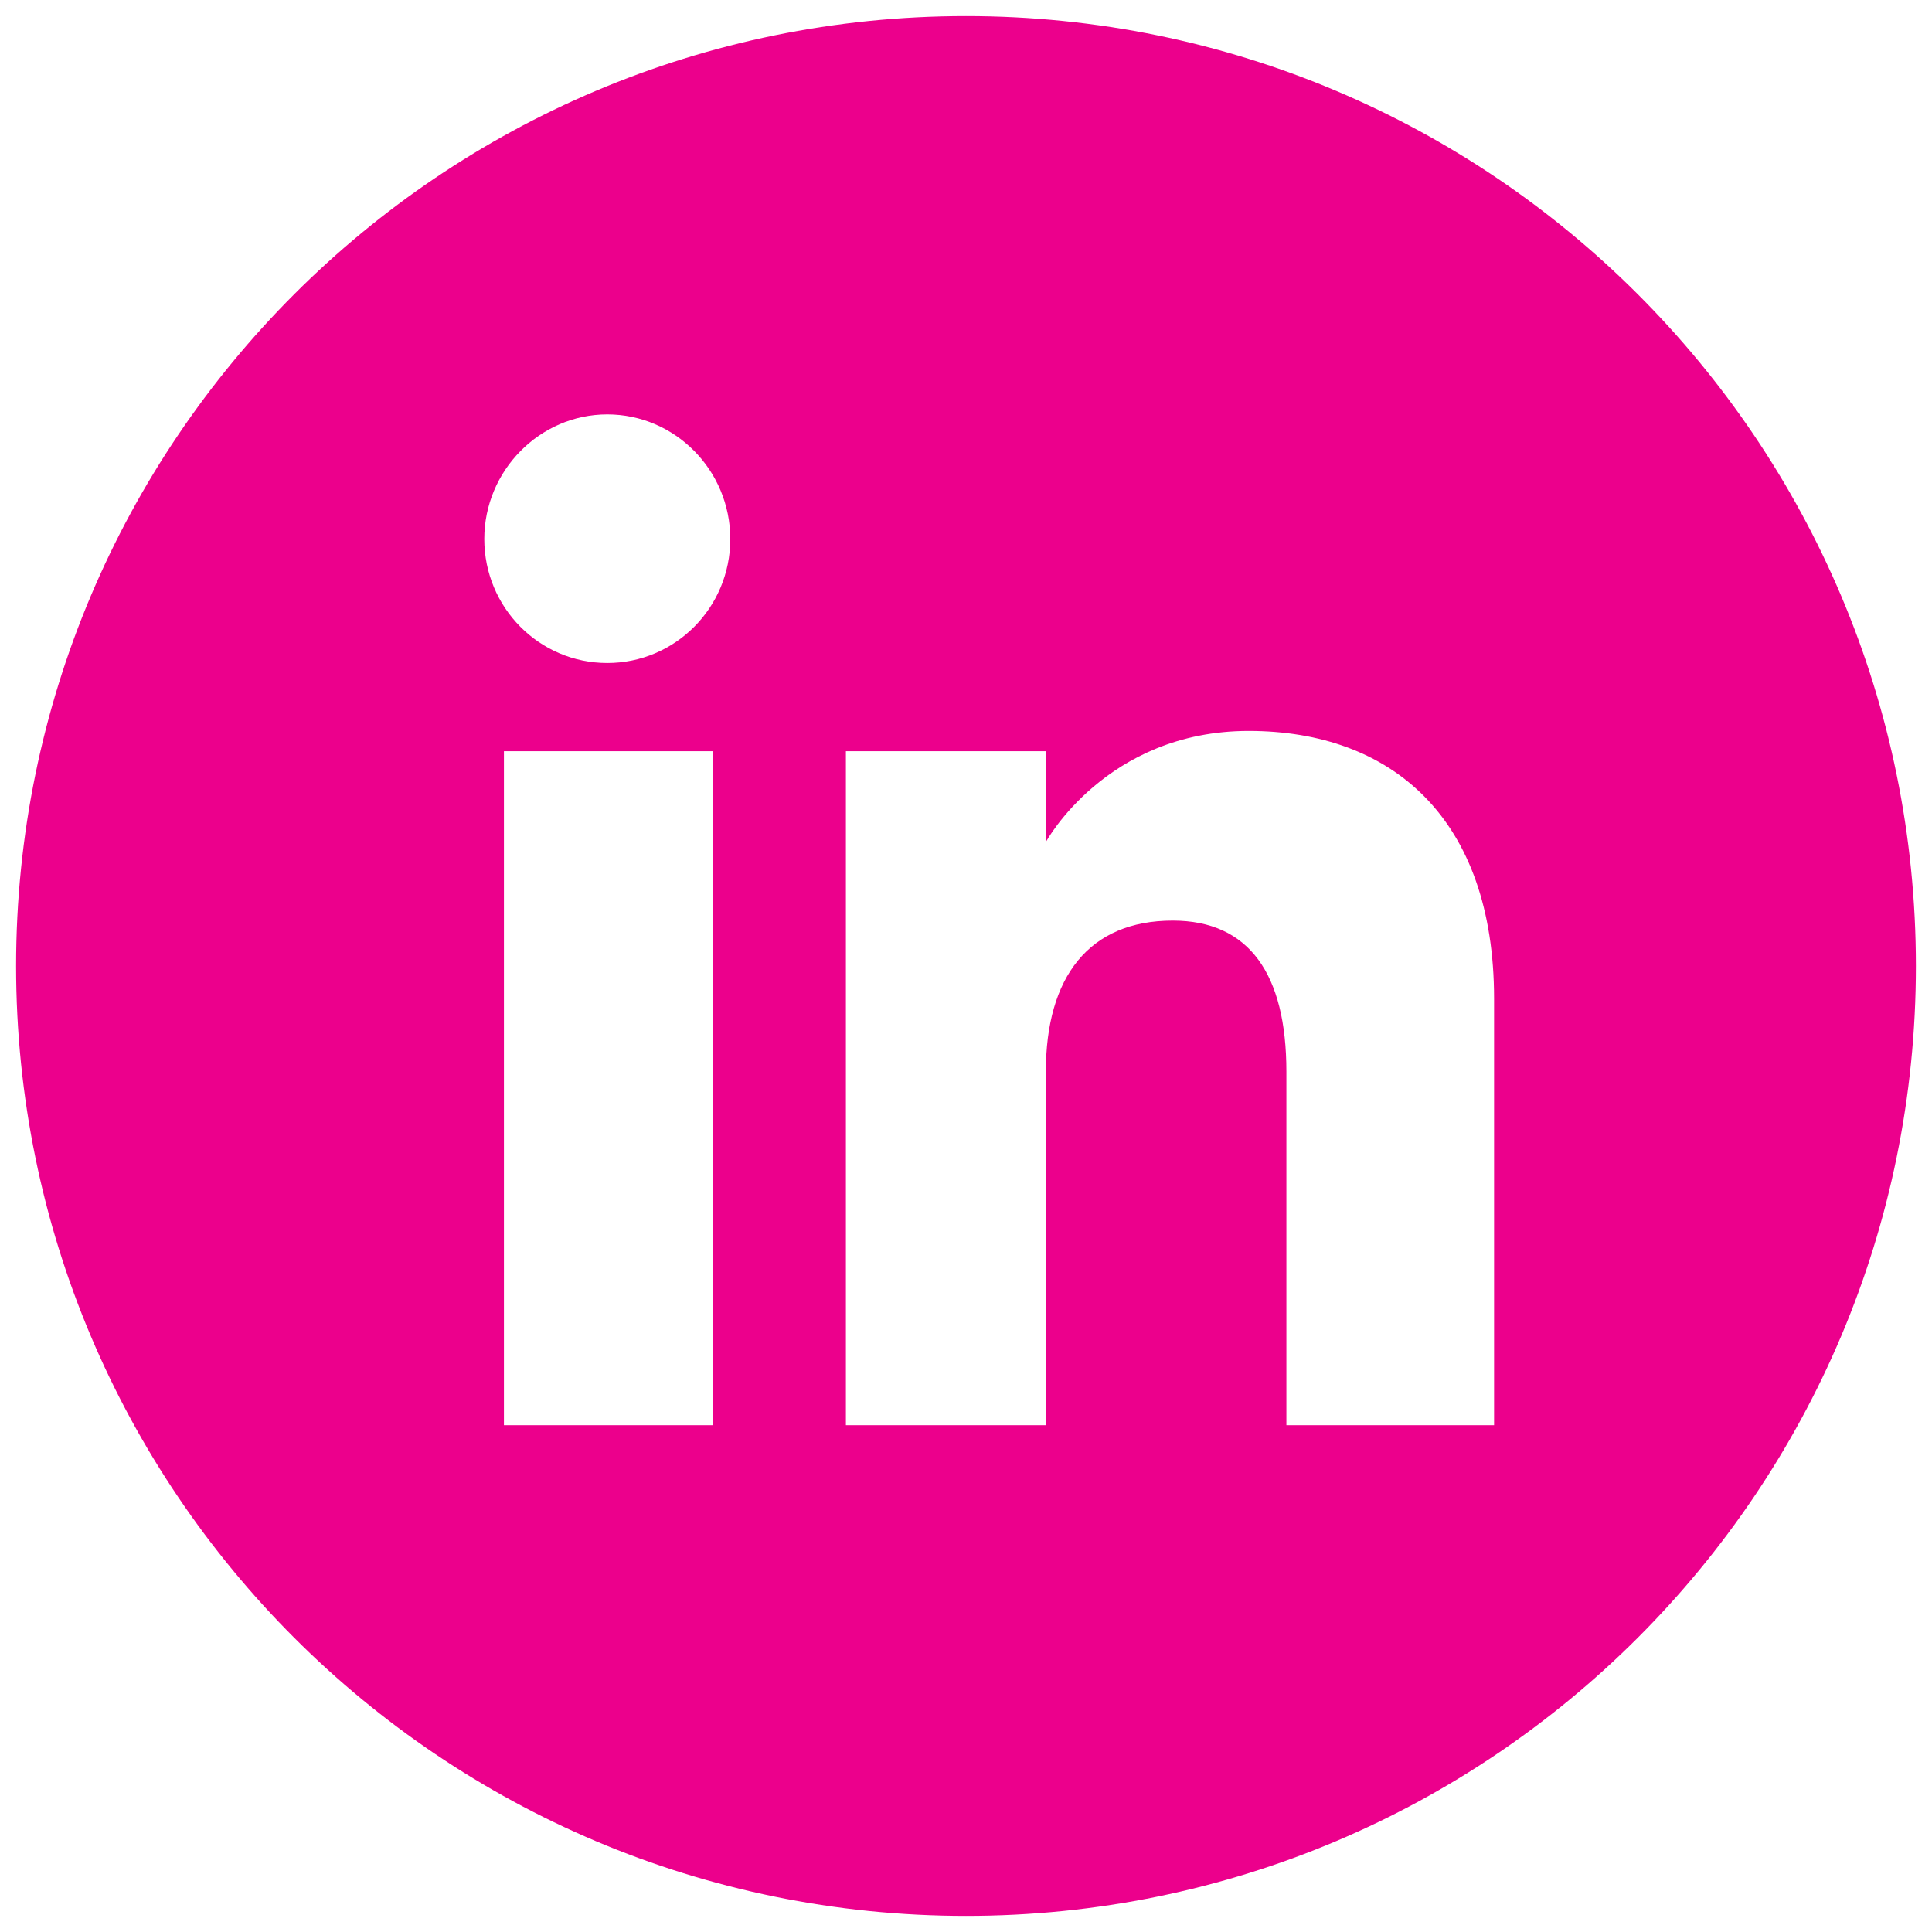 <?xml version="1.0" encoding="UTF-8"?>
<svg id="Layer_1" data-name="Layer 1" xmlns="http://www.w3.org/2000/svg" width="60" height="60" viewBox="0 0 60 60">
  <defs>
    <style>
      .cls-1 {
        fill: #ec008c;
      }
    </style>
  </defs>
  <path class="cls-1" d="M30,.5C13.7.5.5,13.7.5,30s13.2,29.5,29.5,29.5,29.5-13.2,29.5-29.5S46.3.5,30,.5ZM22.13,44.26h-6.48v-20.93h6.48v20.93ZM18.86,20.59c-2.12,0-3.82-1.73-3.82-3.85s1.72-3.87,3.82-3.87,3.82,1.73,3.82,3.87-1.72,3.85-3.82,3.85ZM46.4,44.26h-6.45v-10.98c0-3.02-1.15-4.69-3.53-4.69-2.6,0-3.94,1.75-3.94,4.69v10.98h-6.21v-20.93h6.21v2.82s1.87-3.45,6.3-3.45,7.62,2.7,7.62,8.32v13.25h0Z"/>
</svg>